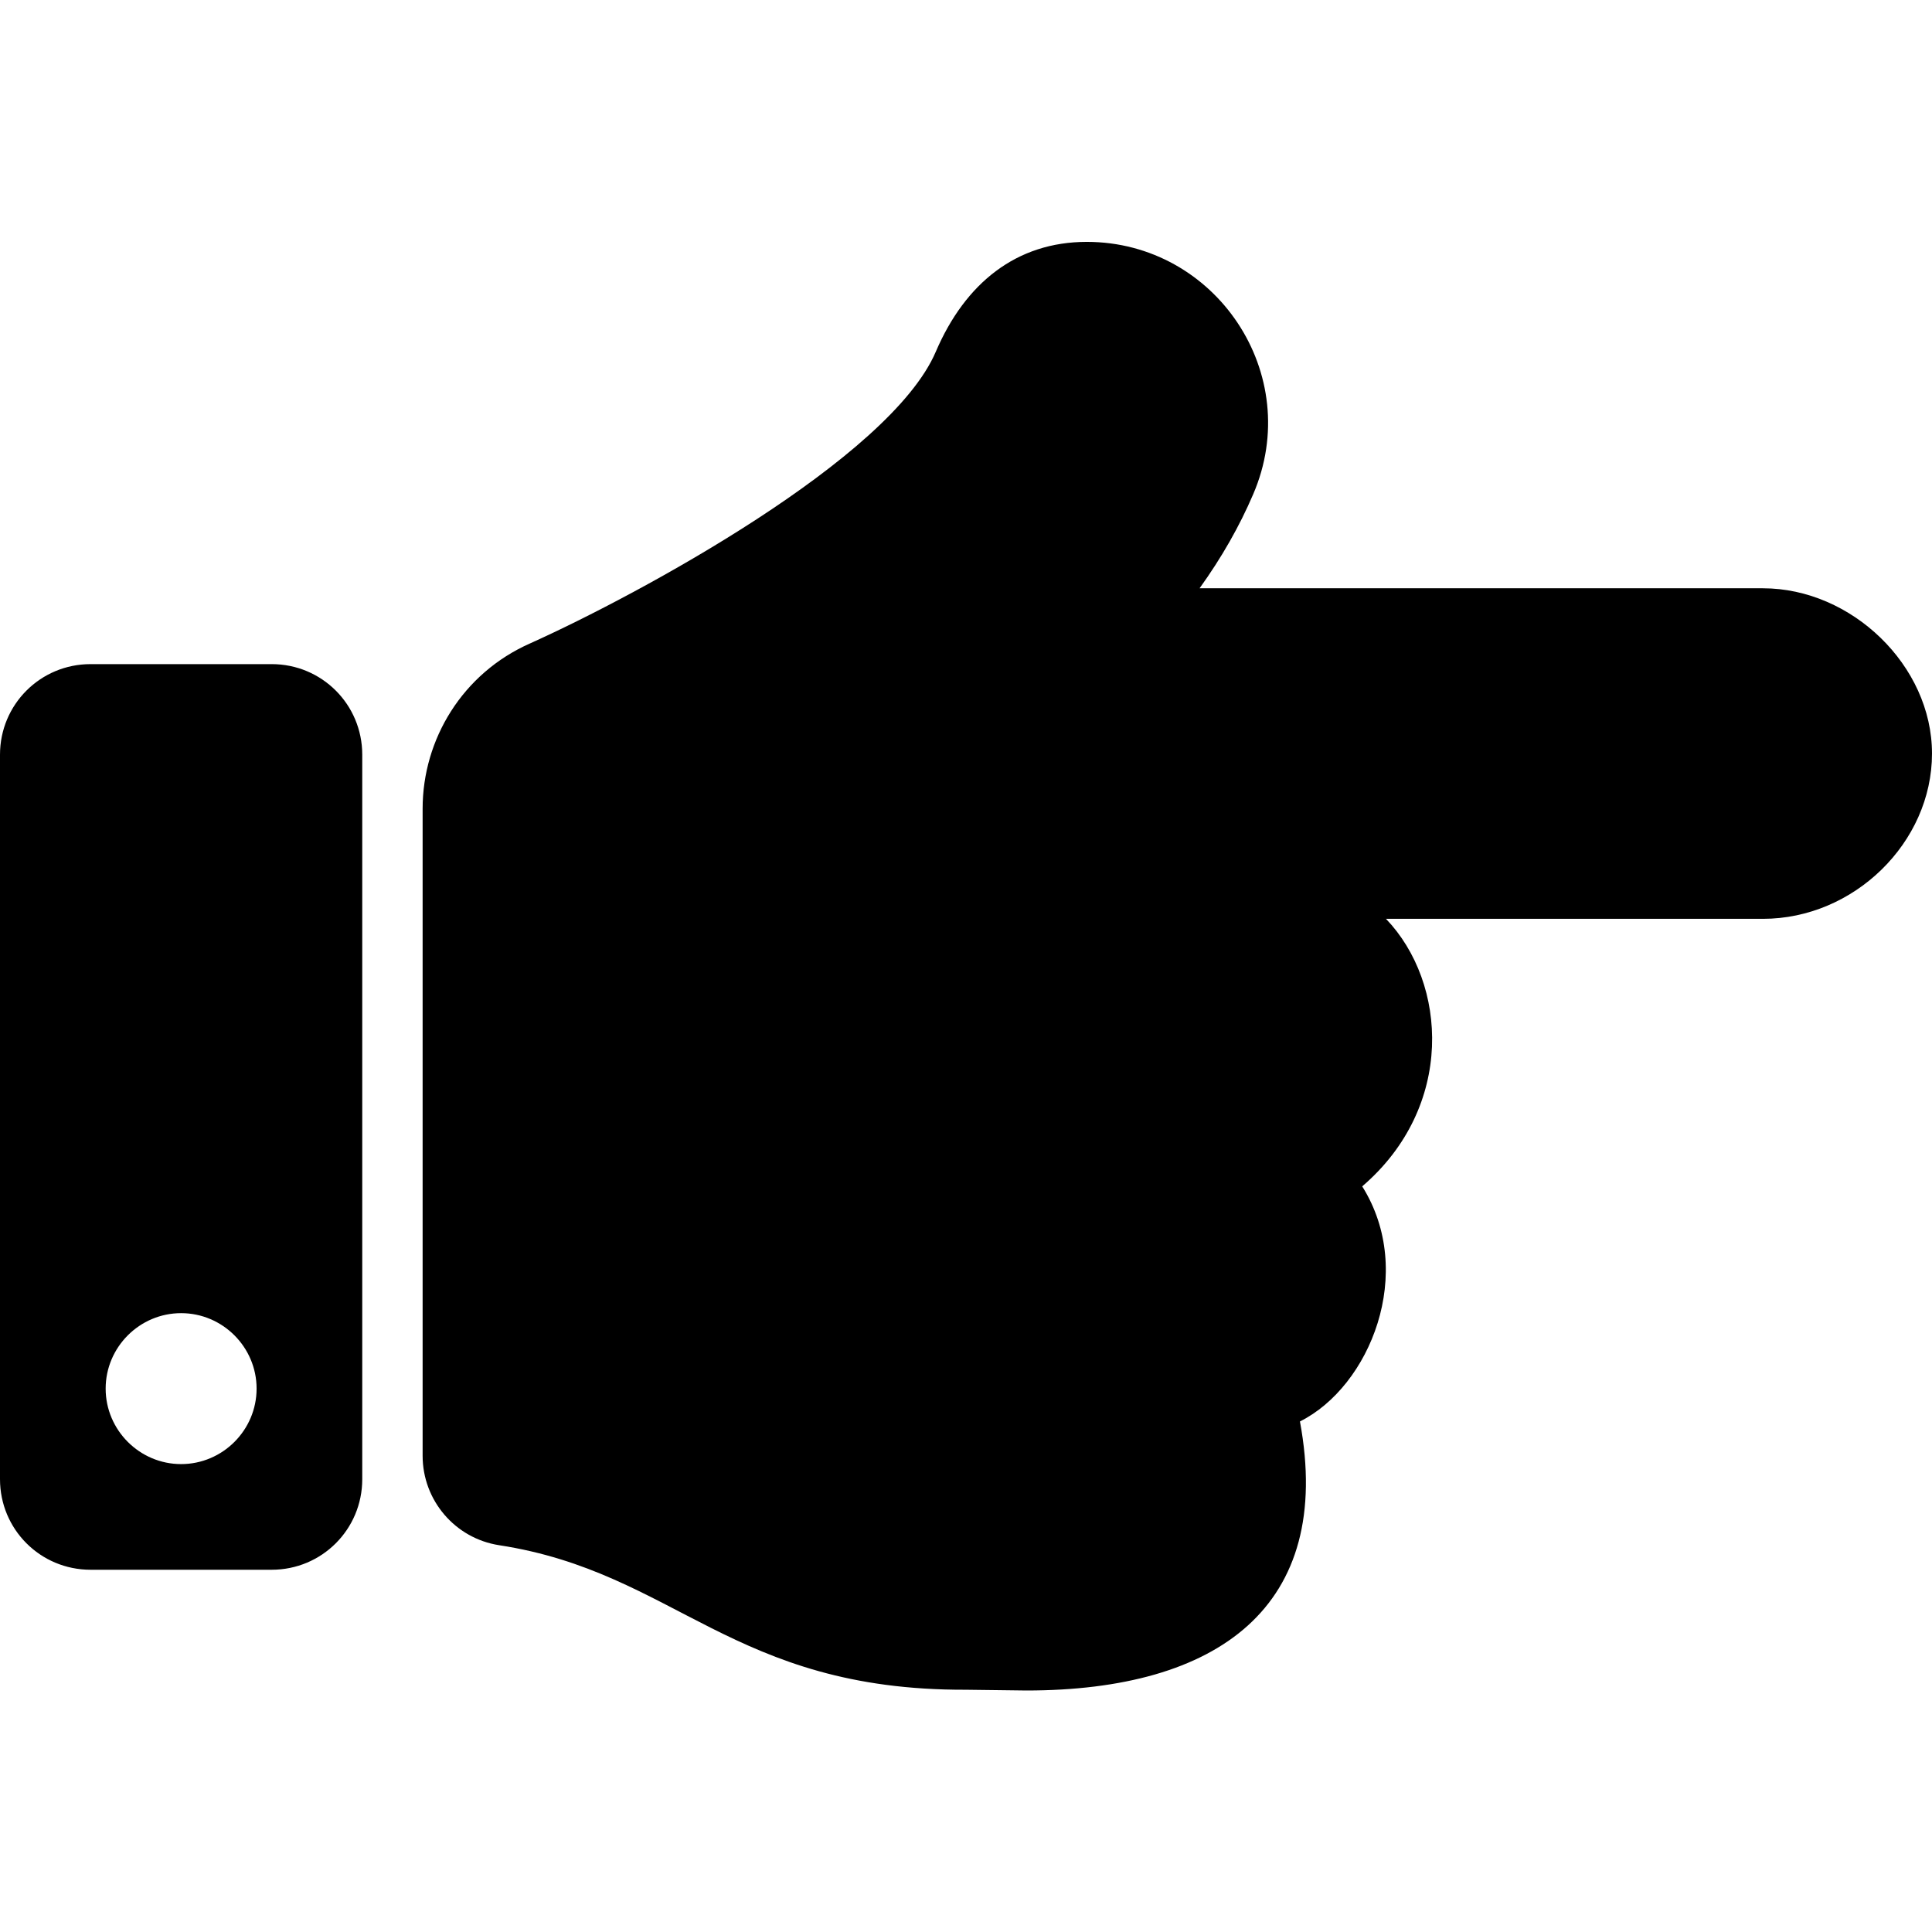 <svg xmlns="http://www.w3.org/2000/svg" viewBox="0 0 512 512"><!--!Font Awesome Free 6.6.0 by @fontawesome - https://fontawesome.com License - https://fontawesome.com/license/free Copyright 2024 Fonticons, Inc.--><path d="M512 199.7c0 23.6-20.7 43.8-44.8 43.8h-99.9c16.3 17 18.3 49.8-6.3 70.9 14.3 22.8 2.1 53-16.5 62.3C353.6 425.9 322.7 448 272 448c-2.7 0-13.3-.2-16-.2-62 .2-76.9-31.1-123.7-38.3C120.6 407.7 112 397.6 112 385.8V214.3l0 0c0-18.4 10.6-35.9 28.5-43.8 28.9-13 95.4-49 107.5-77.3 7.8-18.2 21.4-29.1 40-29.1 34.2 0 57.8 35.1 44.1 66.9-3.6 8.4-8.3 16.7-14.2 24.9H467.2c23.5 0 44.8 20.5 44.8 43.8zM96 200v192c0 13.3-10.7 24-24 24H24c-13.3 0-24-10.7-24-24V200c0-13.3 10.7-24 24-24h48c13.3 0 24 10.7 24 24zM68 368c0-11-9-20-20-20s-20 9-20 20 9 20 20 20 20-9 20-20z"/></svg>